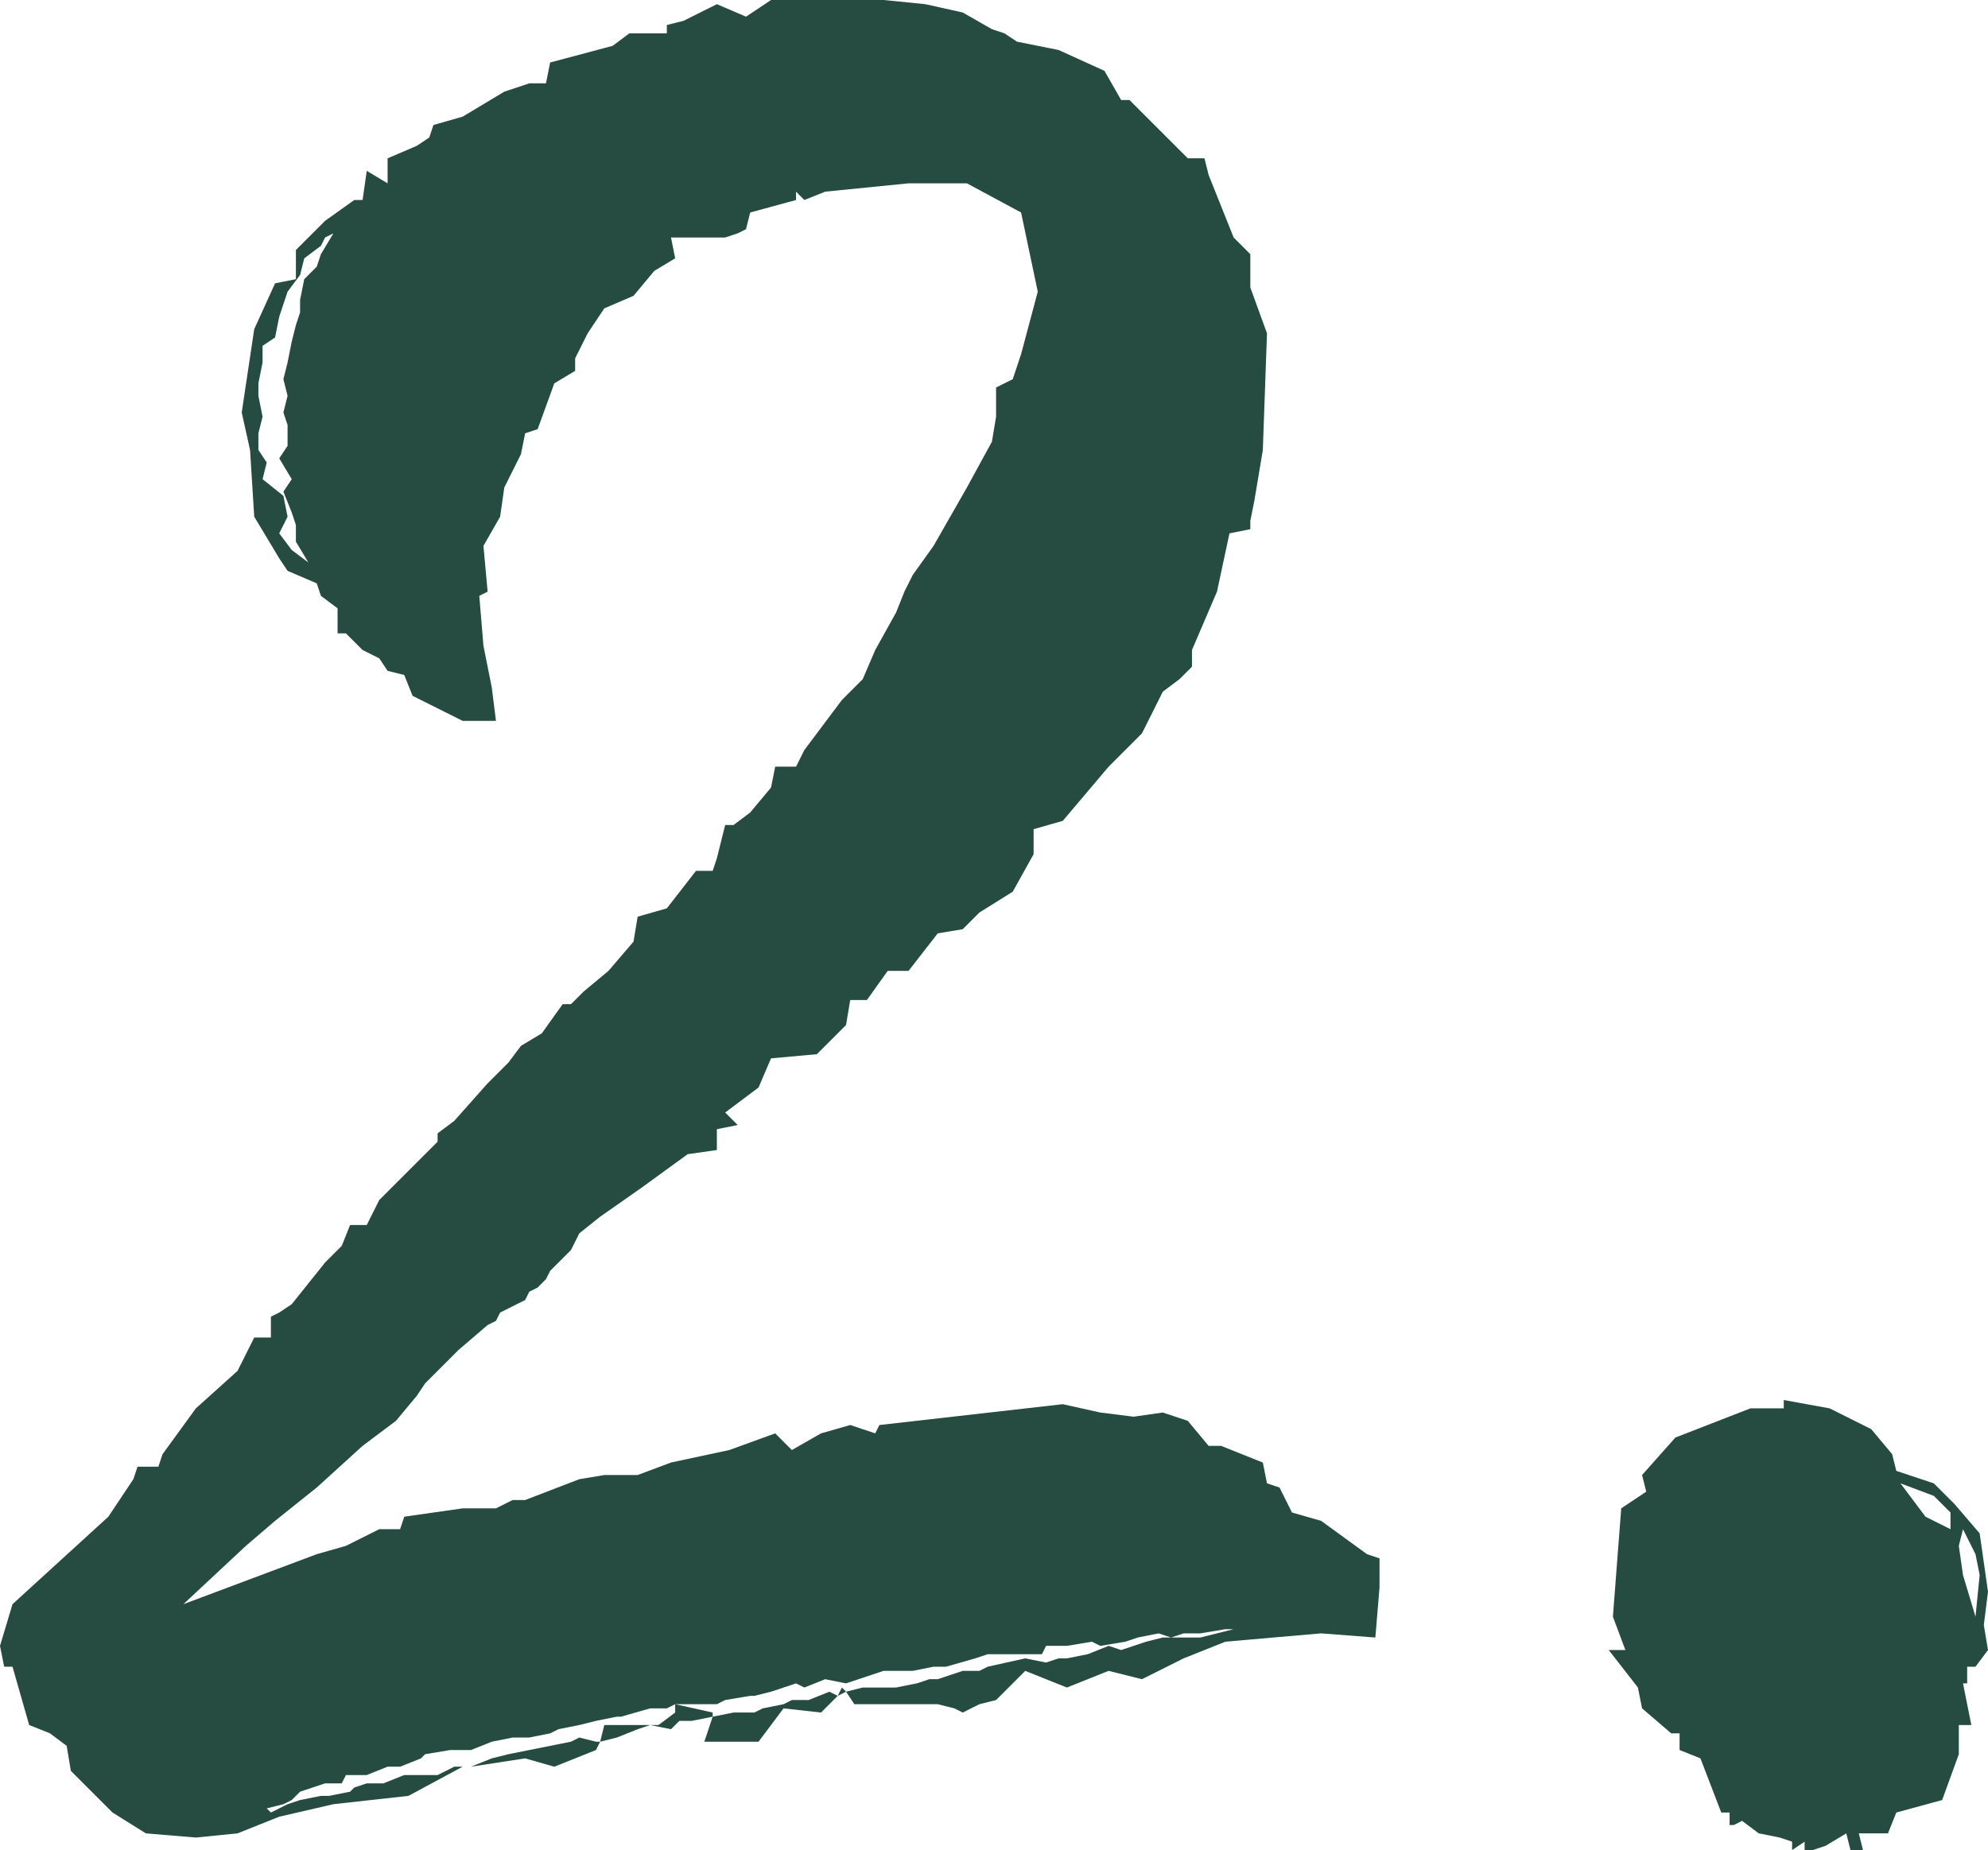 <svg xmlns="http://www.w3.org/2000/svg" width="28.62" height="26.64" viewBox="0 0 28.62 26.64"><defs><style>.a{fill:#264b41;}</style></defs><path class="a" d="M17.76,41.52l-.66-.48-.42-.12-.18-.36-.18-.06-.06-.3-.6-.24h-.18l-.3-.36-.36-.12-.42.06-.48-.06-.54-.12-2.64.3-.06.12-.36-.12-.42.12-.42.24-.24-.24-.66.24-.84.18-.48.18H6.78l-.36.06-.78.3H5.46l-.24.12H4.74l-.84.12-.06.18h-.3l-.48.24-.42.12-1.92.72.9-.84.42-.36.6-.48.66-.6.48-.36.3-.36.12-.18.48-.48.42-.36.12-.06.06-.12.36-.18.06-.12.12-.06.12-.12L6,37.44l.3-.3.12-.24.3-.24.6-.42.66-.48.42-.06v-.3l.3-.06-.18-.18L9,34.8l.18-.42.66-.06.42-.42.06-.36h.24l.3-.42h.3l.42-.54.36-.06.24-.24.48-.3.3-.54v-.36l.42-.12.66-.78.48-.48.3-.6.24-.18.18-.18V28.5l.36-.84.18-.84.3-.06v-.12l.06-.3.12-.72.06-1.68-.24-.66V22.8l-.24-.24-.36-.9-.06-.24h-.24l-.84-.84h-.12l-.24-.42-.66-.3-.6-.12-.18-.12-.18-.06-.42-.24-.54-.12-.6-.06H9.18l-.36.24L8.4,19.2l-.48.24-.24.06v.12H7.14l-.24.18-.9.24-.06.3H5.7l-.36.12-.6.36-.42.12-.06.18-.18.12-.42.18v.36l-.3-.18-.06.42H3.18l-.42.3-.42.42v.42l-.3.06-.3.66-.18,1.2.12.54.06.96.36.6.12.18.42.18.06.18.24.18v.36h.12l.24.24.24.12.12.18.24.06.12.3.72.36h.48l-.06-.48-.12-.6-.06-.72.12-.06L5.04,27l.24-.42.06-.42.24-.48.06-.3.18-.06.24-.66.3-.18V24.3l.18-.36.24-.36.42-.18.3-.36.3-.18-.06-.3h.78l.18-.06.12-.06.06-.24.66-.18V21.9l.12.12.3-.12,1.2-.12H12l.78.42.24,1.14-.24.9-.12.36-.24.12v.42l-.06.36-.36.66-.48.84-.3.42-.12.24-.12.3-.3.54-.18.42-.3.3-.54.72-.12.24h-.3l-.06.3-.3.36-.24.18H8.52l-.12.48-.06.18H8.1l-.42.54-.42.12-.06.36-.36.42-.36.3-.18.18H6.18l-.3.42-.3.18-.18.24-.3.3-.48.54-.24.18v.12l-.84.84-.18.36H3.12l-.12.3-.24.24-.48.6-.18.12-.12.06v.3H1.74l-.24.48-.6.54-.48.66-.06.18H.06L0,40.44l-.36.54-1.38,1.26-.18.6.06.3h.12l.24.84.3.12.24.18.06.36.6.6.48.3.72.06.6-.06.6-.24.78-.18L3.96,45l.78-.42H4.62l-.24.12H3.9l-.3.12H3.36l-.18.06-.06.06-.3.06H2.7l-.3.06-.18.06-.24.12-.06-.06.24-.06.12-.06.12-.12.36-.12H3l.06-.12h.3l.3-.12h.18l.3-.12.06-.06.36-.06h.3l.3-.12.3-.06H5.7L6,44.1l.12-.06.3-.06.24-.06.3-.06h.06l.42-.12h.24l.12-.06h.6l.12-.06.36-.06h.06l.24-.06.36-.12.12.06.3-.12.3.06.54-.18h.42l.3-.06h.18l.42-.12.18-.06h.78l.06-.12h.3l.36-.06.12.06.36-.06.18-.06.3-.06.18.06.18-.06h.24l.36-.06h.12l-.48.12h-.54l-.24.06-.36.12-.18-.06-.3.12-.3.06h-.12l-.18.06-.3-.06-.54.12-.12.06h-.24l-.36.12h-.12l-.18.06-.3.06H10.5l-.24.06.12.18h1.2l.24.06.12.06.24-.12.24-.06.42-.42.6.24.6-.24.48.12.6-.3.6-.24,1.38-.12.78.06.06-.72v-.42ZM2.7,22.8l-.06.18-.18.18-.06.3v.18l-.06.18-.06.24-.06.3-.06.24.06.24-.06.24.06.18v.3l-.12.18.18.3-.12.18.12.3.06.18v.24l.18.3-.24-.18-.18-.24.12-.24-.06-.3-.3-.24.06-.24-.12-.18v-.24l.06-.24-.06-.3v-.18l.06-.3v-.24L2.04,24l.06-.3.12-.36.18-.24.06-.24.24-.18.06-.12.12-.06Zm7.44,20.76.12-.06-.06-.06Zm-.42.06H9.48l-.12.06-.3.06-.12.06h-.3l-.3.06-.12.36H9l.36-.48.54.06.24-.24-.12-.06Zm-1.92.06v.12l-.24.18H7.44l.3.06.12-.12h.18l.3-.06V43.8Zm-1.08.54.24-.06.3-.12.18-.06H6.78Zm-.3-.06-.12.06-.9.18-.24.06-.3.12.78-.12.42.12.6-.24.06-.12H6.66Zm17.46,1.62.18-.12v.12h.12l.18-.06.3-.18.06.24h.18l-.06-.24h.42l.12-.3.66-.18.24-.66v-.42h.18l-.12-.6h.06v-.24h.12l.18-.24-.06-.36.06-.48-.12-.84-.36-.42-.3-.3-.54-.18-.06-.24-.3-.36-.6-.3-.66-.12v.12h-.48l-1.08.42-.48.54.06.24-.36.24-.12,1.56.18.48h-.24l.42.54.06.3.42.36h.12v.24l.3.12.3.78h.12v.18h.06l.12-.06.24.18.3.06.18.06Zm2.28-4.62-.36-.18-.36-.48.48.18.24.24Zm.36,1.26-.18-.6-.06-.42.06-.24.18.36.06.3Z" transform="translate(1.92 -19.14)"/></svg>